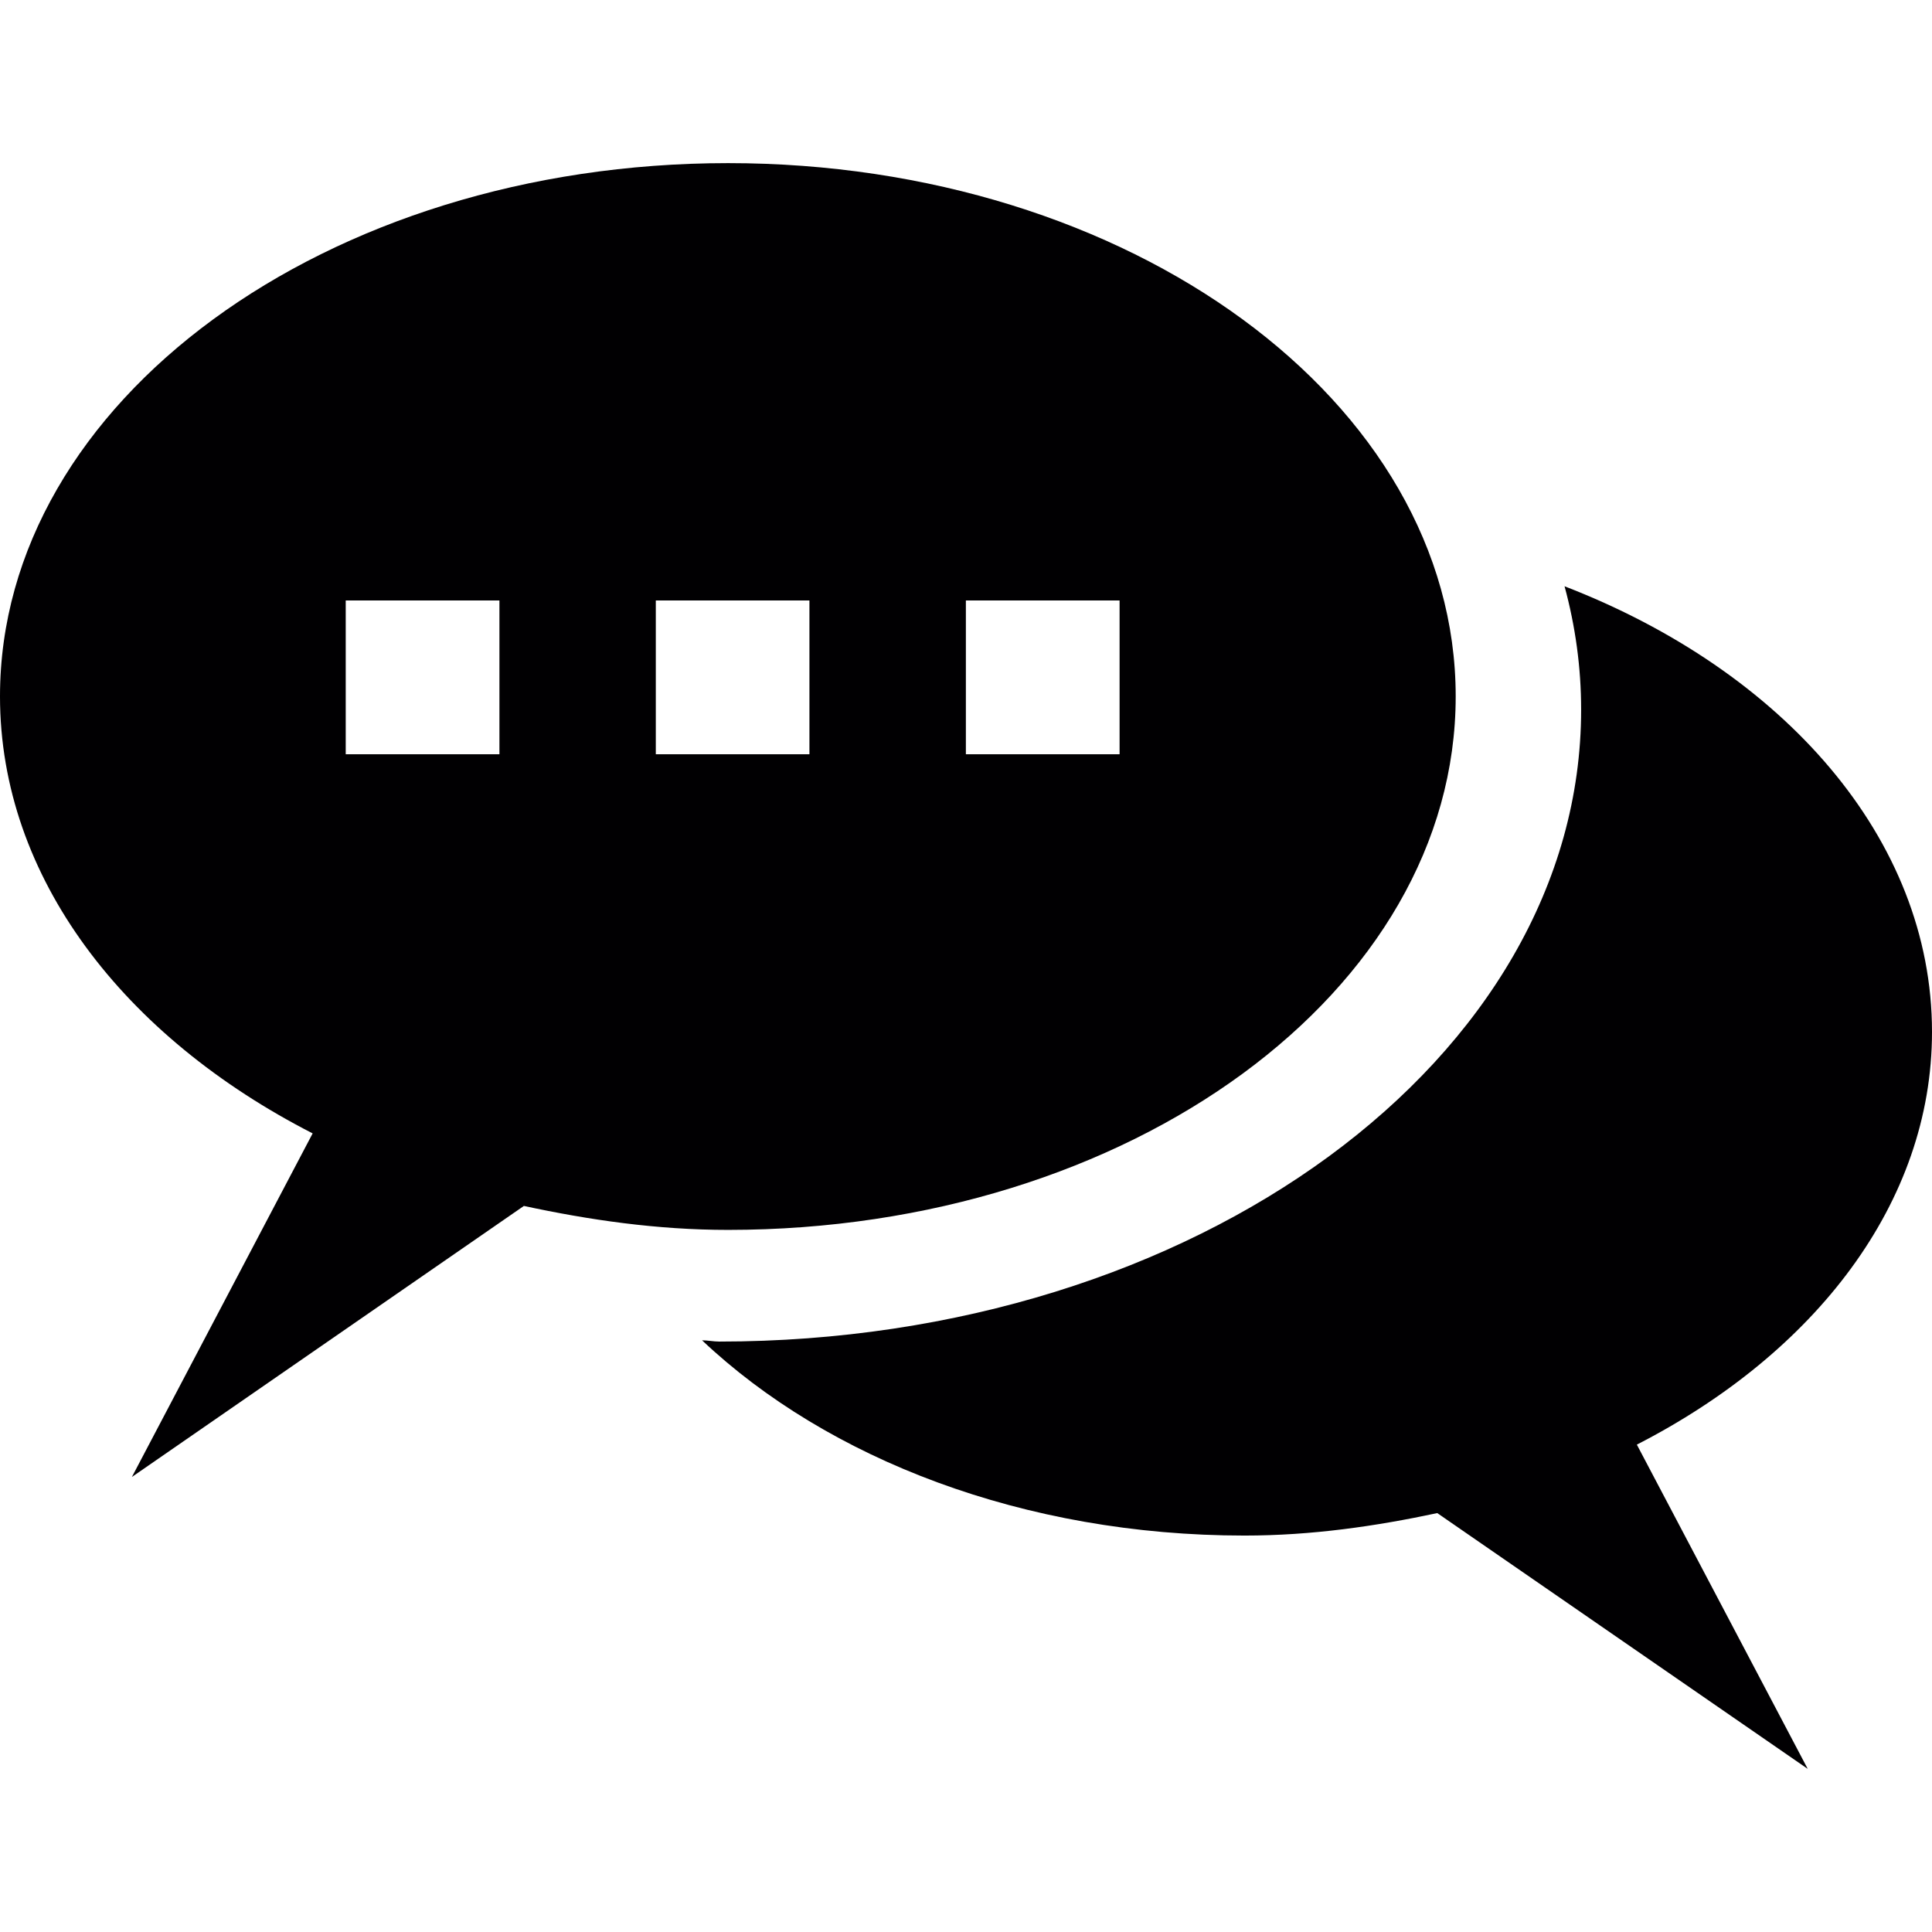 <?xml version="1.0" encoding="iso-8859-1"?>
<!-- Uploaded to: SVG Repo, www.svgrepo.com, Generator: SVG Repo Mixer Tools -->
<svg height="800px" width="800px" version="1.1" id="Capa_1" xmlns="http://www.w3.org/2000/svg" xmlns:xlink="http://www.w3.org/1999/xlink" 
	 viewBox="0 0 502.664 502.664" xml:space="preserve">
<g>
	<g>
		<g>
			<path style="fill:#010002;" d="M378.74,181.184c0-76.576-84.708-138.743-189.305-138.743C84.73,42.441,0,104.608,0,181.184
				c0,47.154,32.291,88.591,81.343,113.7l-47.024,89.389l101.987-70.515c16.955,3.645,34.6,6.234,53.129,6.234
				C294.053,319.992,378.74,257.846,378.74,181.184z M129.942,196.24H89.95v-40.014h39.992V196.24z M251.3,156.226h39.992v40.014
				H251.3V156.226z M170.625,156.226h39.971v40.014h-39.971V156.226z"/>
			<path style="fill:#010002;" d="M502.664,268.481c0-50.325-38.763-93.984-95.602-115.943c2.804,10.332,4.314,21.053,4.314,32.097
				c0,90.77-100.304,164.412-224.25,164.412c-1.532,0-2.955-0.324-4.465-0.324c32.68,30.868,83.695,50.799,141.138,50.799
				c17.515,0,34.147-2.438,50.152-5.846l96.378,66.546l-44.457-84.363C472.206,352.111,502.664,312.981,502.664,268.481z"/>
		</g>
	</g>
	<g>
	</g>
	<g>
	</g>
	<g>
	</g>
	<g>
	</g>
	<g>
	</g>
	<g>
	</g>
	<g>
	</g>
	<g>
	</g>
	<g>
	</g>
	<g>
	</g>
	<g>
	</g>
	<g>
	</g>
	<g>
	</g>
	<g>
	</g>
	<g>
	</g>
</g>
</svg>